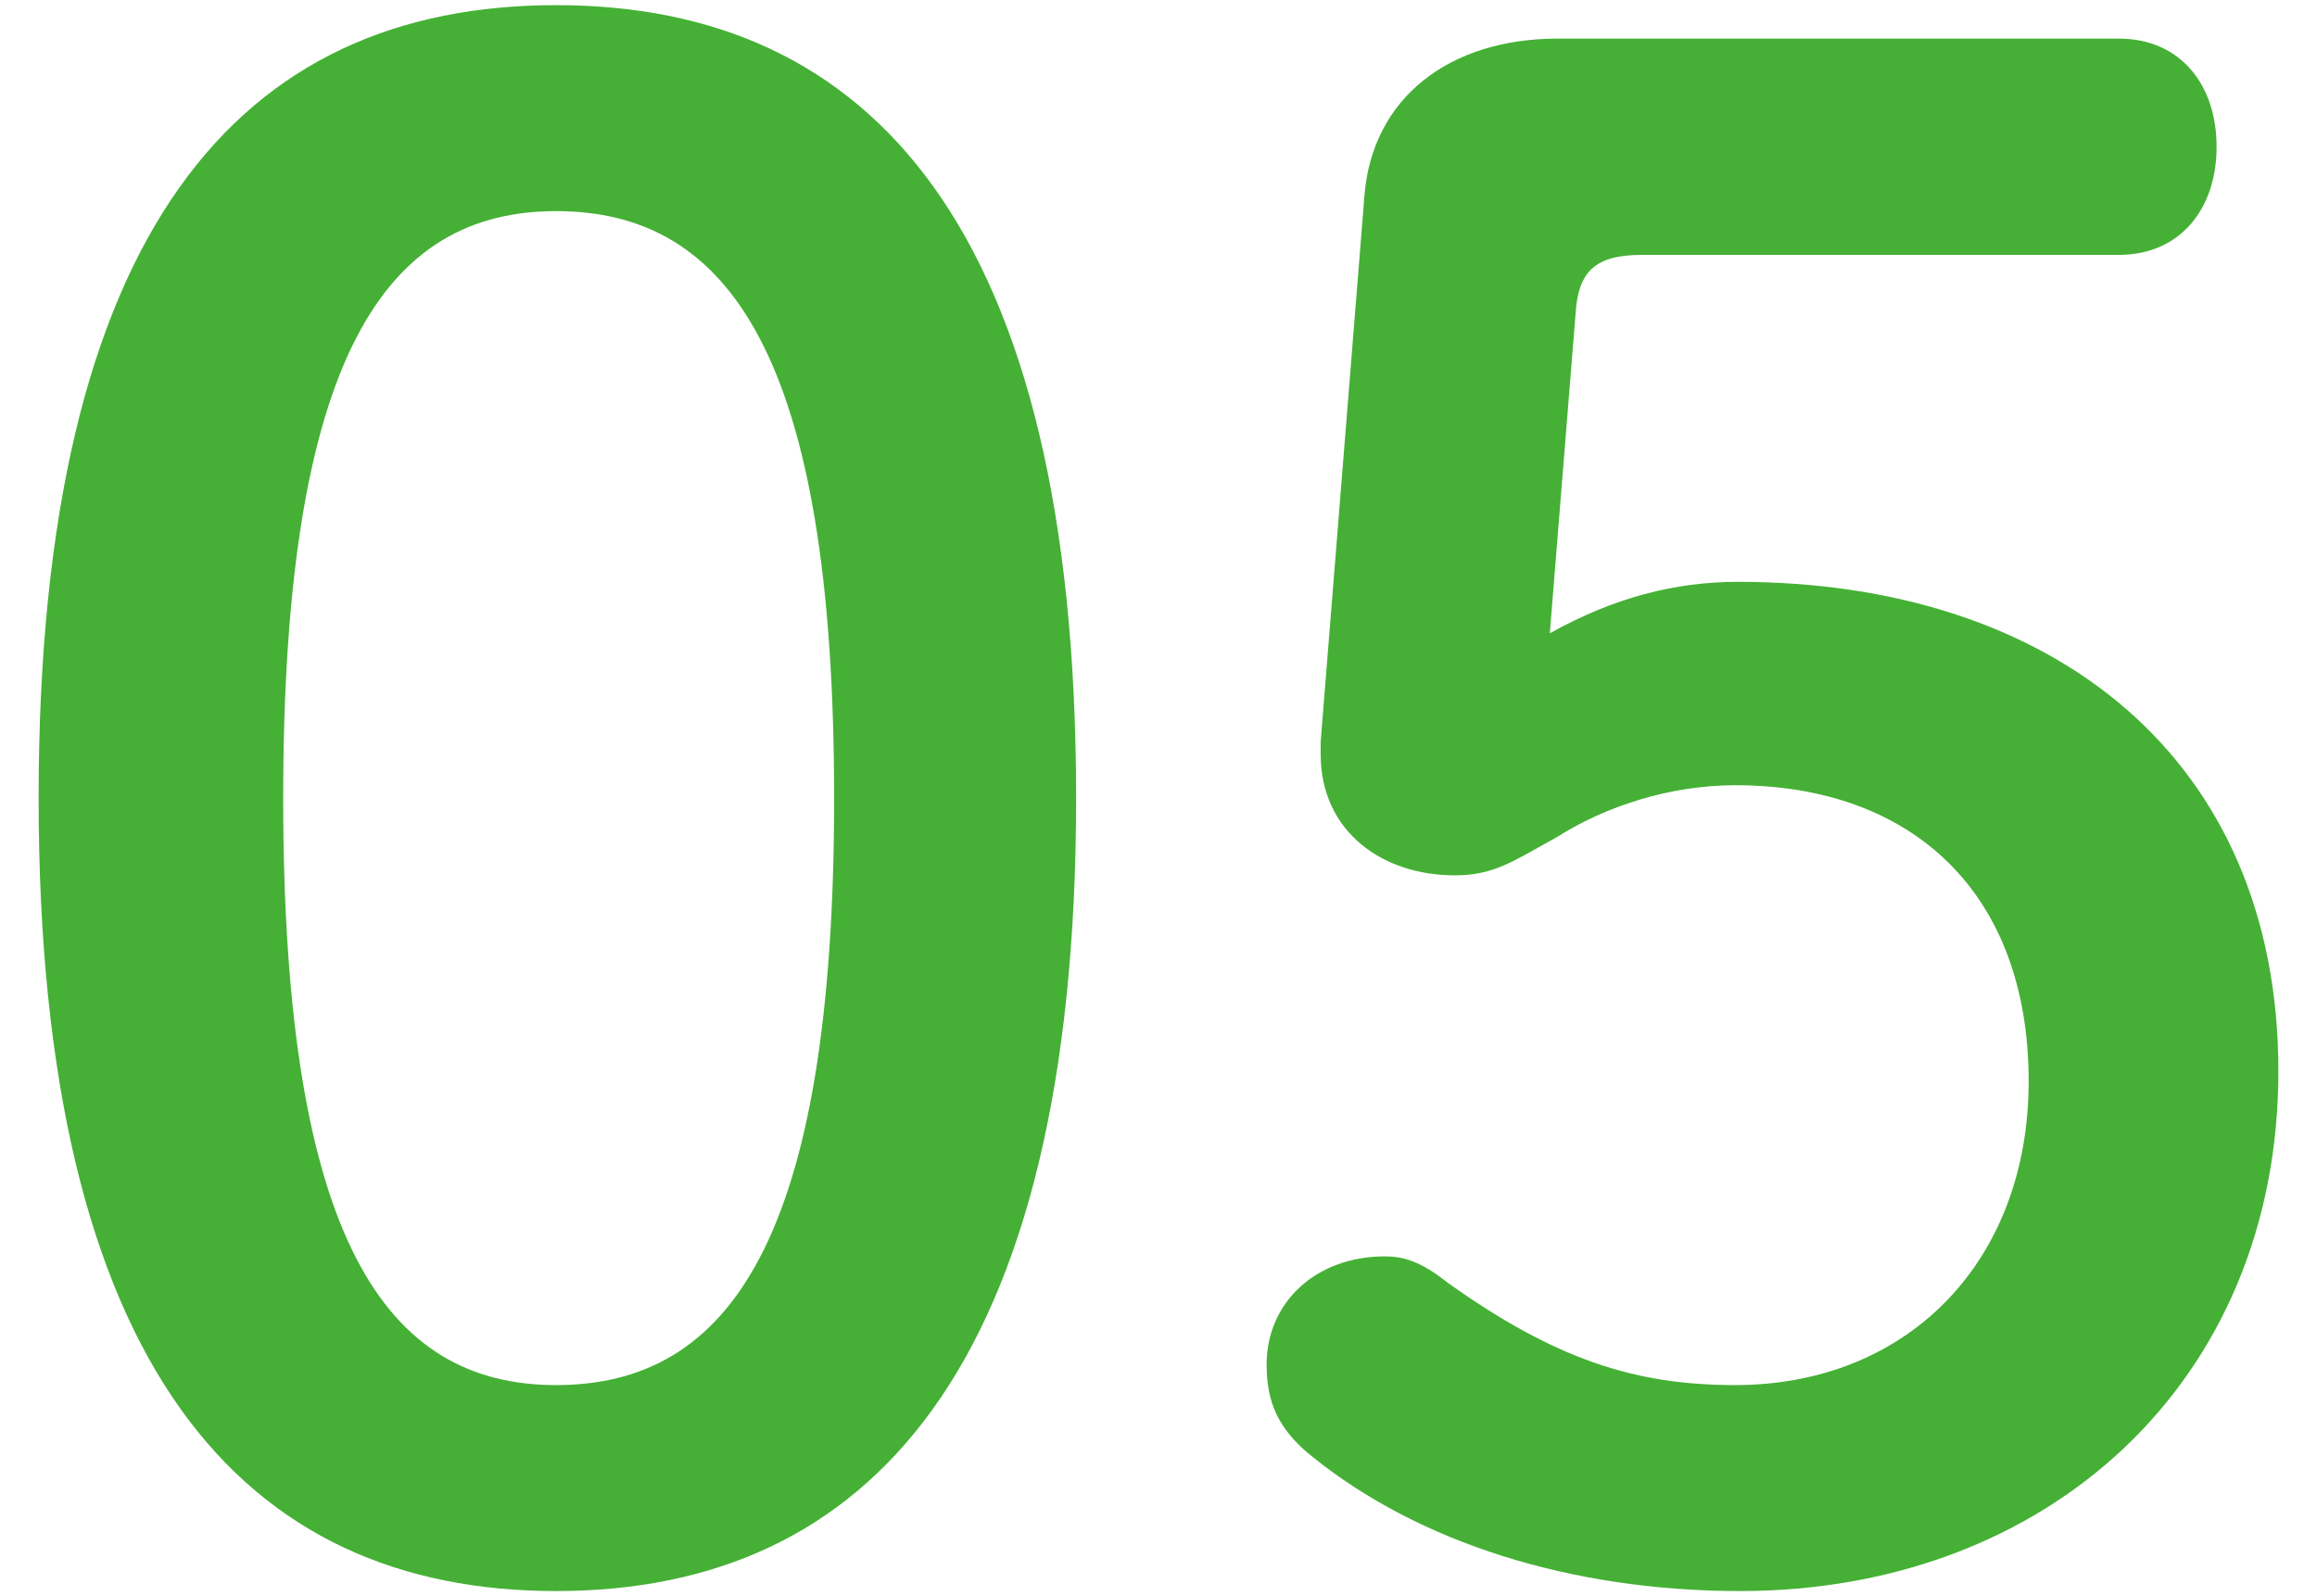 <svg enable-background="new 0 0 90 62" viewBox="0 0 90 62" xmlns="http://www.w3.org/2000/svg"><g fill="#45b035"><path d="m41.8 31c0 22.2-8.1 30.8-20.2 30.8s-20.1-8.6-20.1-30.8 7.9-30.8 20.1-30.8 20.2 8.6 20.2 30.8zm-30.8 0c0 17.2 4 22.8 10.6 22.8 6.7 0 10.8-5.6 10.8-22.8s-4.1-22.8-10.8-22.8c-6.6 0-10.6 5.6-10.6 22.8z"/><path d="m60.2 24.6c2.5-1.4 4.9-2 7.3-2 12.3 0 21 6.9 21 19s-9 20.2-20.9 20.2c-6.6 0-12.5-1.9-16.6-5.2-1.4-1.1-1.8-2.2-1.8-3.6 0-2.4 1.9-4.2 4.6-4.2.7 0 1.4.2 2.4 1 4.2 3 7.3 4 11.2 4 6.7 0 11.4-4.8 11.4-11.8 0-7.3-4.5-11.5-11.4-11.5-2.5 0-5 .8-6.9 2-1.8 1-2.5 1.5-4 1.5-2.8 0-5.2-1.7-5.2-4.7v-.5l1.7-21.2c.3-3.8 3.3-6.1 7.5-6.1h21.8c2.4 0 3.8 1.8 3.8 4.2s-1.4 4.2-3.8 4.2h-18.5c-1.8 0-2.5.6-2.6 2.3z"/></g></svg>